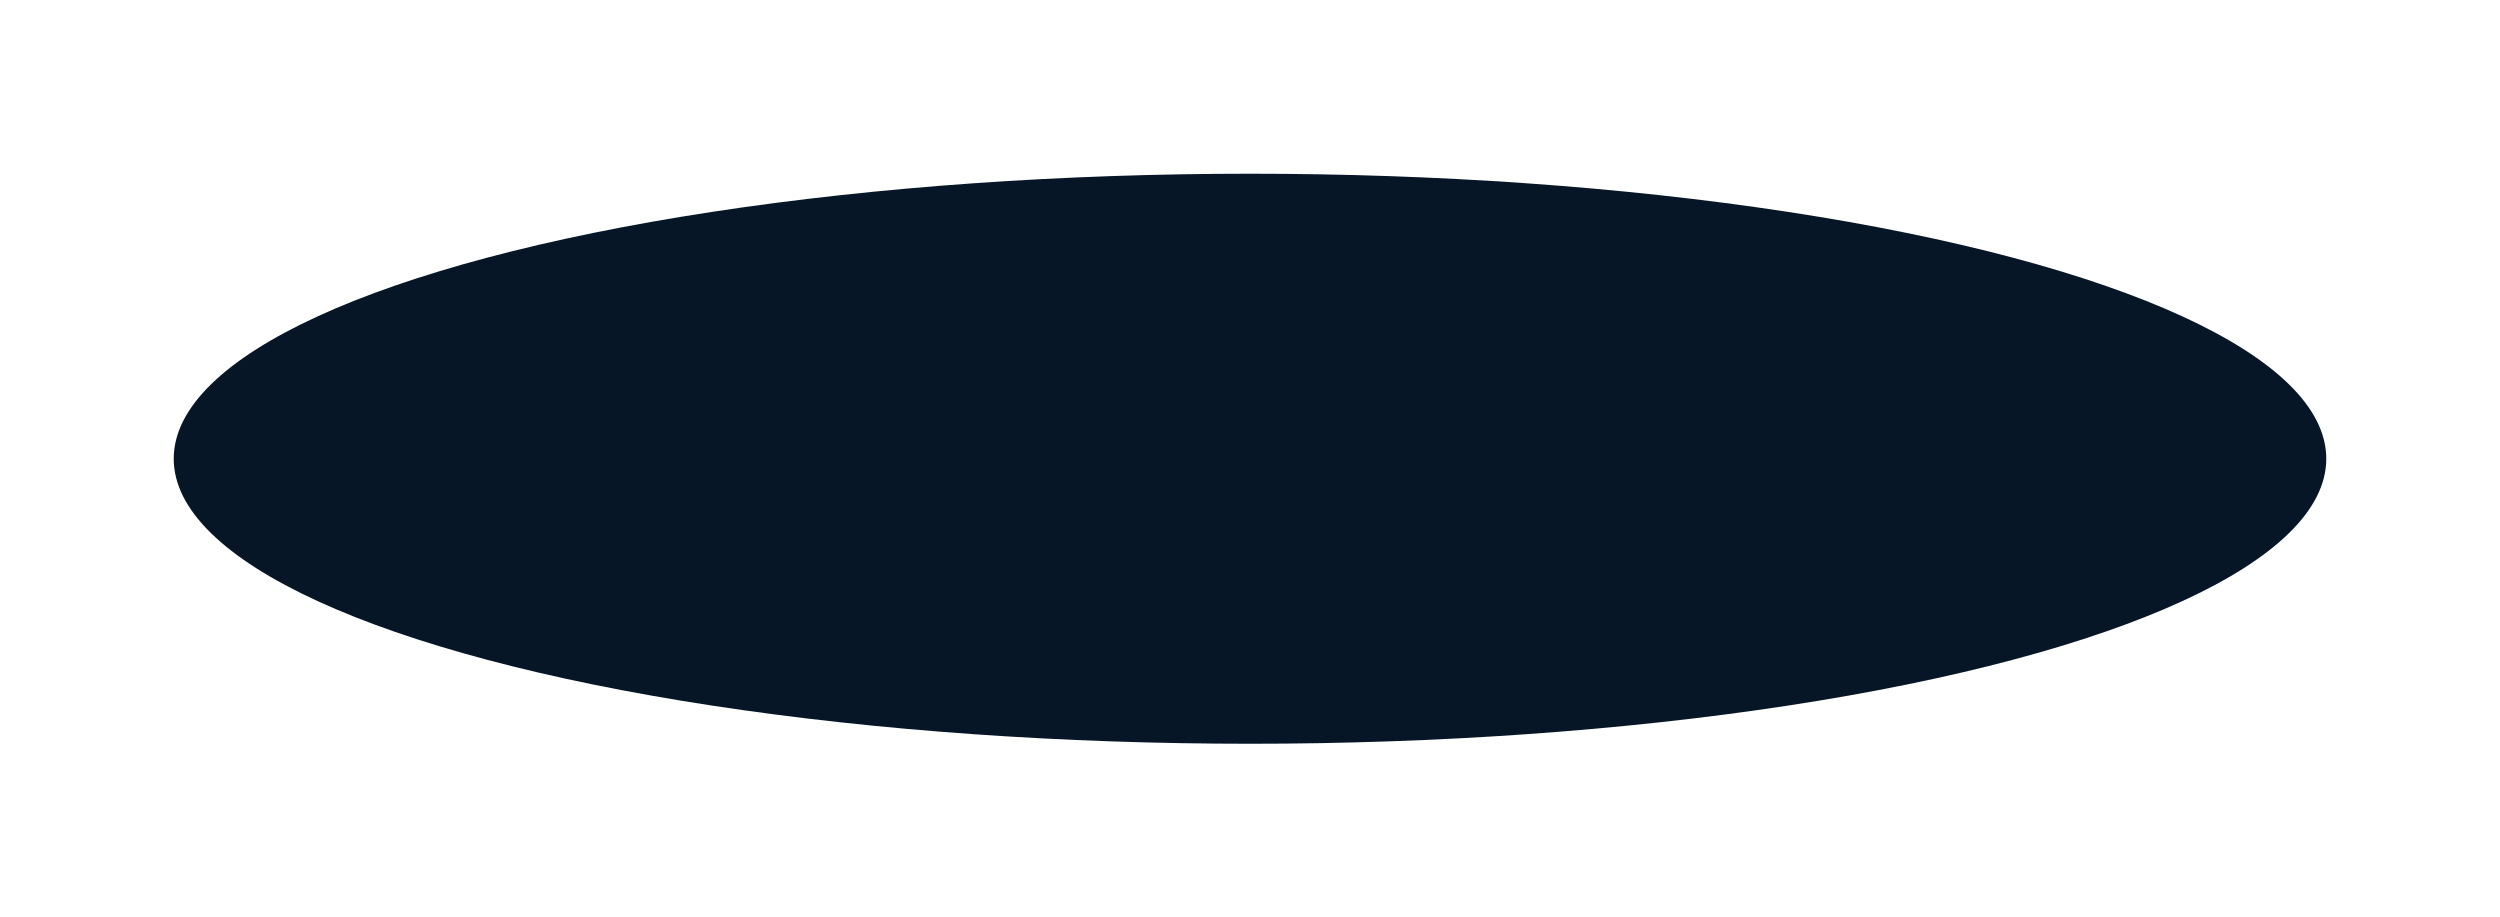 <?xml version="1.0" encoding="UTF-8"?> <svg xmlns="http://www.w3.org/2000/svg" width="921" height="338" viewBox="0 0 921 338" fill="none"> <g filter="url(#filter0_f_59_2)"> <ellipse cx="460.5" cy="169" rx="396.5" ry="105" fill="#061626"></ellipse> </g> <defs> <filter id="filter0_f_59_2" x="0" y="0" width="921" height="338" filterUnits="userSpaceOnUse" color-interpolation-filters="sRGB"> <feFlood flood-opacity="0" result="BackgroundImageFix"></feFlood> <feBlend mode="normal" in="SourceGraphic" in2="BackgroundImageFix" result="shape"></feBlend> <feGaussianBlur stdDeviation="32" result="effect1_foregroundBlur_59_2"></feGaussianBlur> </filter> </defs> </svg> 